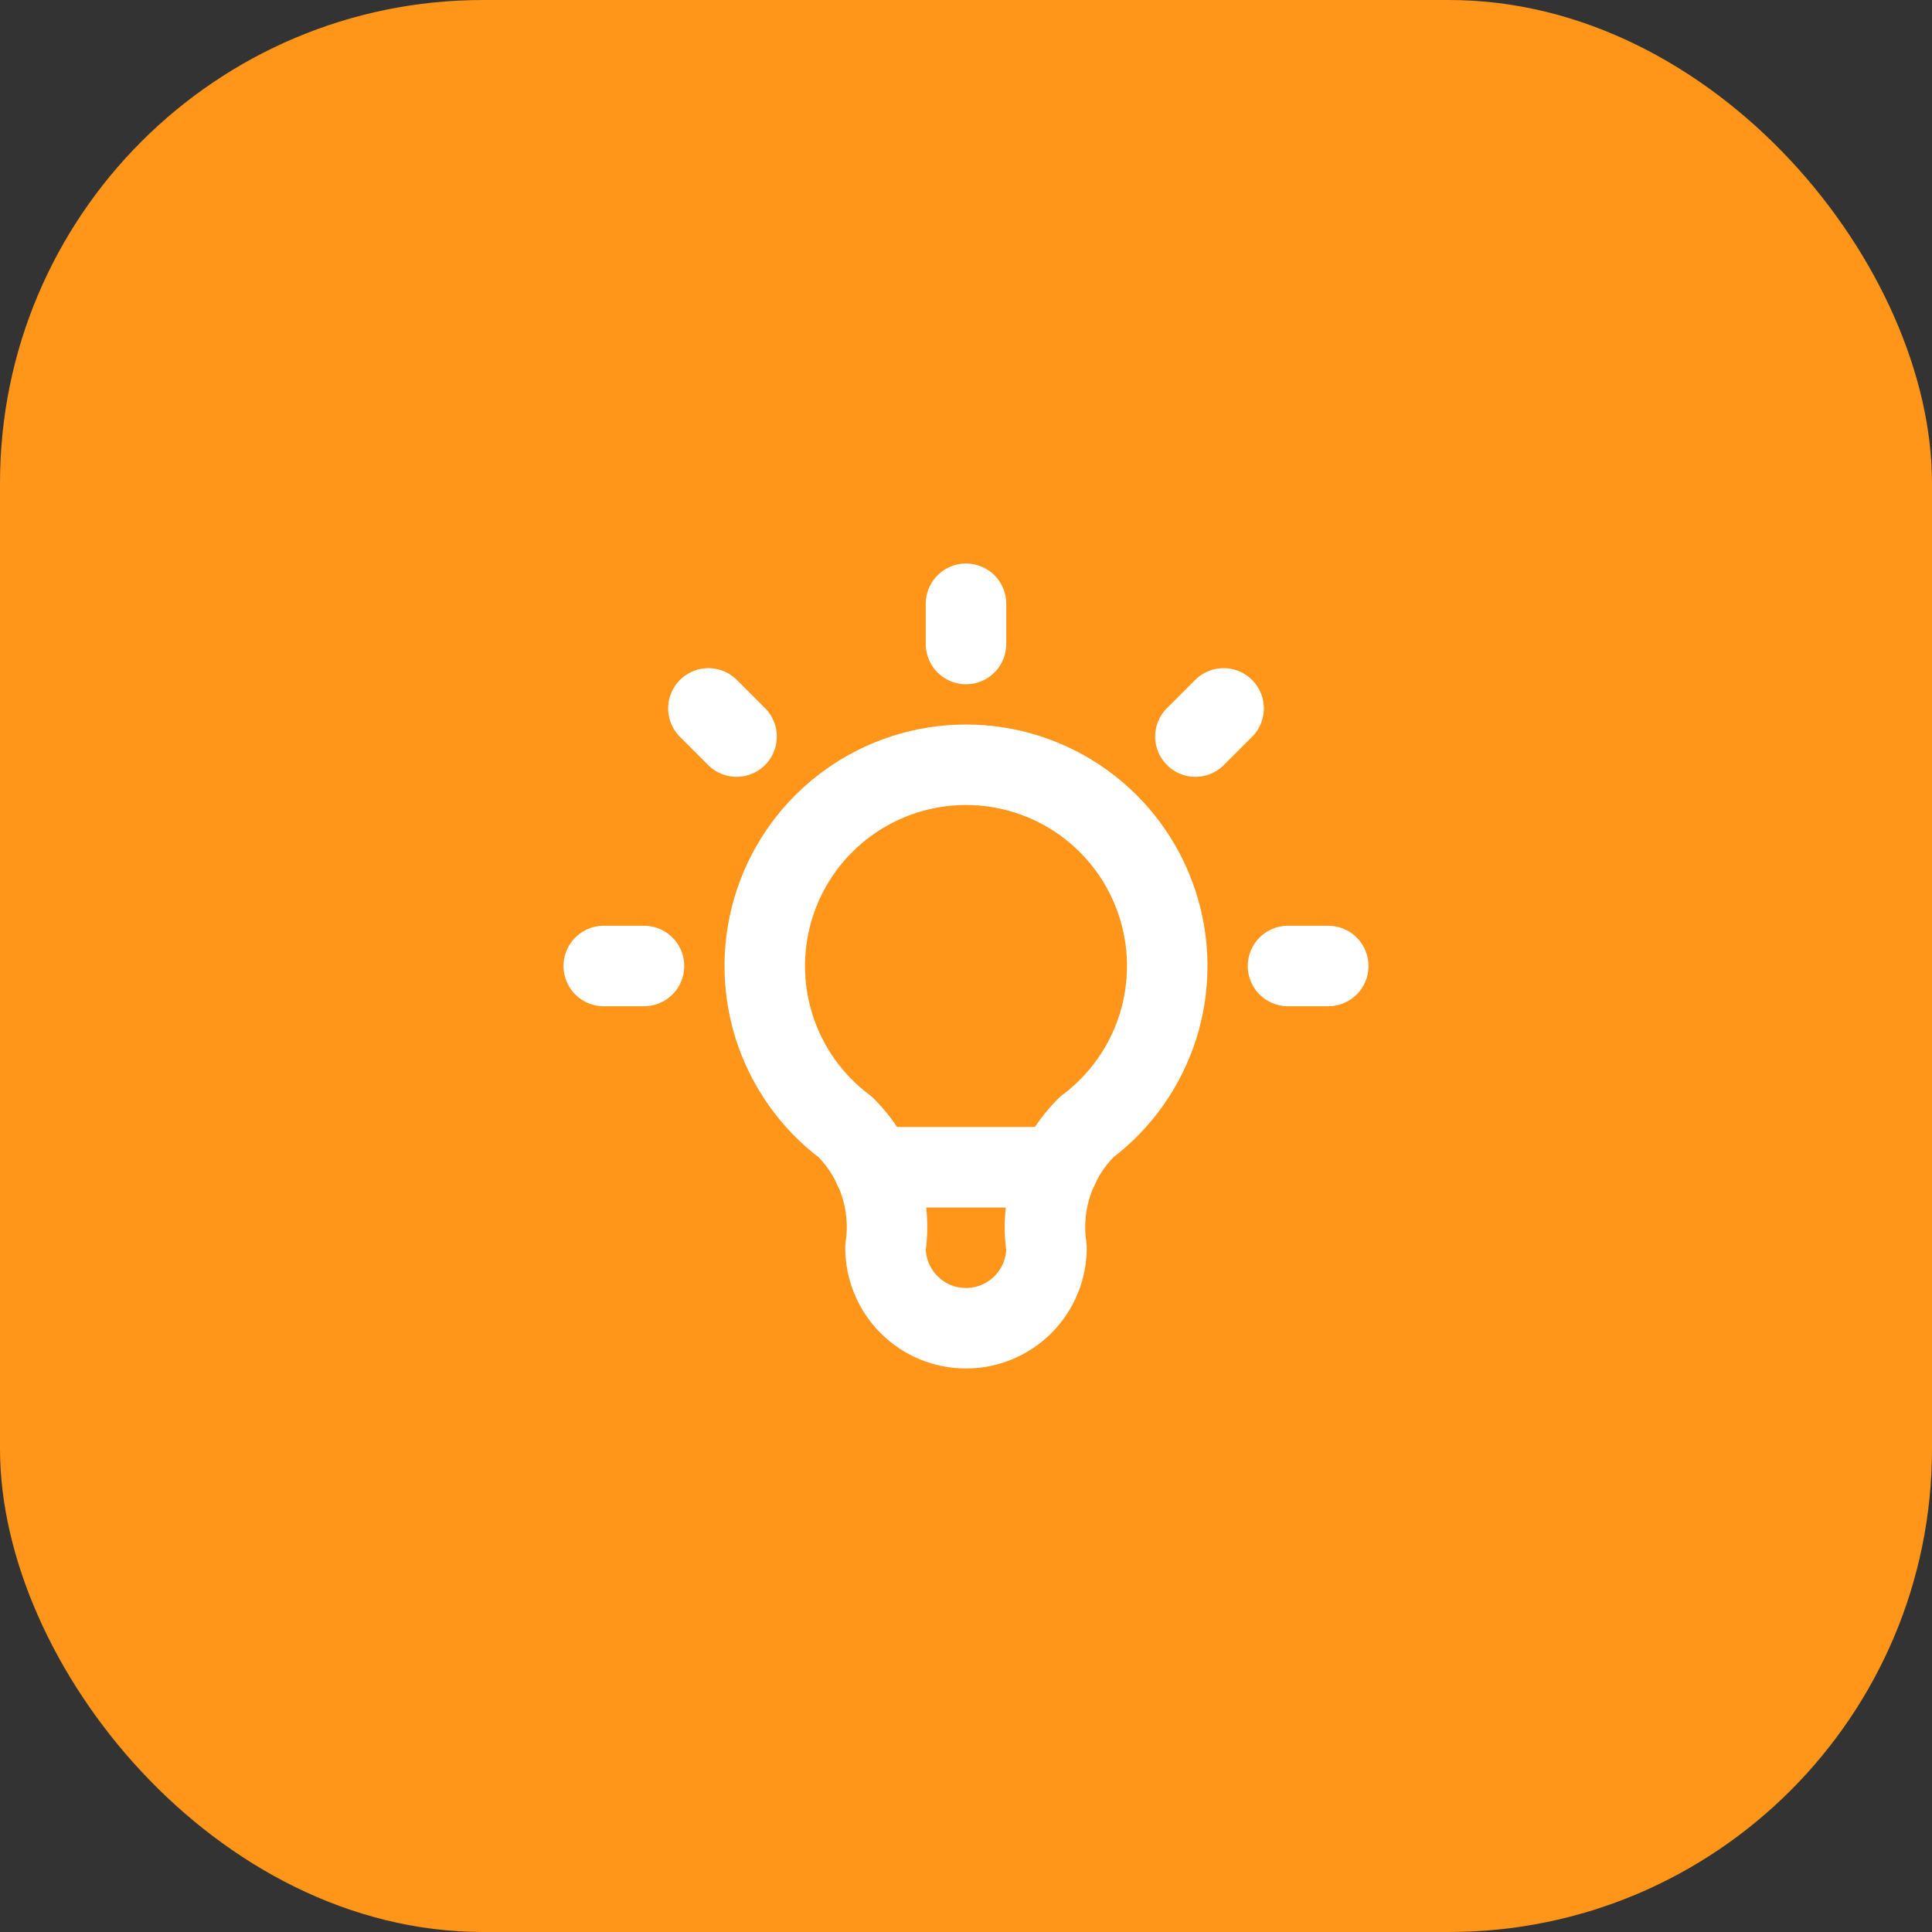 <?xml version="1.0" encoding="UTF-8"?> <svg xmlns="http://www.w3.org/2000/svg" width="48" height="48" viewBox="0 0 48 48" fill="none"><rect x="0" y="0" width="48" height="48" fill="#333333" stroke="none"/><rect width="48" height="48" rx="12" fill="#FF9519"></rect><g clip-path="url(#clip0_2376_9329)"><path d="M15 24H16M24 15V16M32 24H33M17.6 17.6L18.3 18.3M30.4 17.6L29.7 18.3" stroke="white" stroke-width="2" stroke-linecap="round" stroke-linejoin="round"></path><path d="M21 28C20.16 27.37 19.54 26.492 19.227 25.491C18.915 24.489 18.925 23.414 19.257 22.419C19.588 21.423 20.225 20.557 21.076 19.944C21.928 19.33 22.951 19 24 19C25.049 19 26.072 19.33 26.924 19.944C27.775 20.557 28.412 21.423 28.743 22.419C29.075 23.414 29.085 24.489 28.773 25.491C28.46 26.492 27.84 27.37 27 28C26.61 28.387 26.316 28.859 26.142 29.381C25.968 29.902 25.919 30.457 26 31C26 31.53 25.789 32.039 25.414 32.414C25.039 32.789 24.53 33 24 33C23.47 33 22.961 32.789 22.586 32.414C22.211 32.039 22 31.53 22 31C22.081 30.457 22.032 29.902 21.858 29.381C21.684 28.859 21.39 28.387 21 28Z" stroke="white" stroke-width="2" stroke-linecap="round" stroke-linejoin="round"></path><path d="M21.7 29H26.3" stroke="white" stroke-width="2" stroke-linecap="round" stroke-linejoin="round"></path></g><defs><clipPath id="clip0_2376_9329"><rect width="24" height="24" fill="white" transform="translate(12 12)"></rect></clipPath></defs></svg> 
